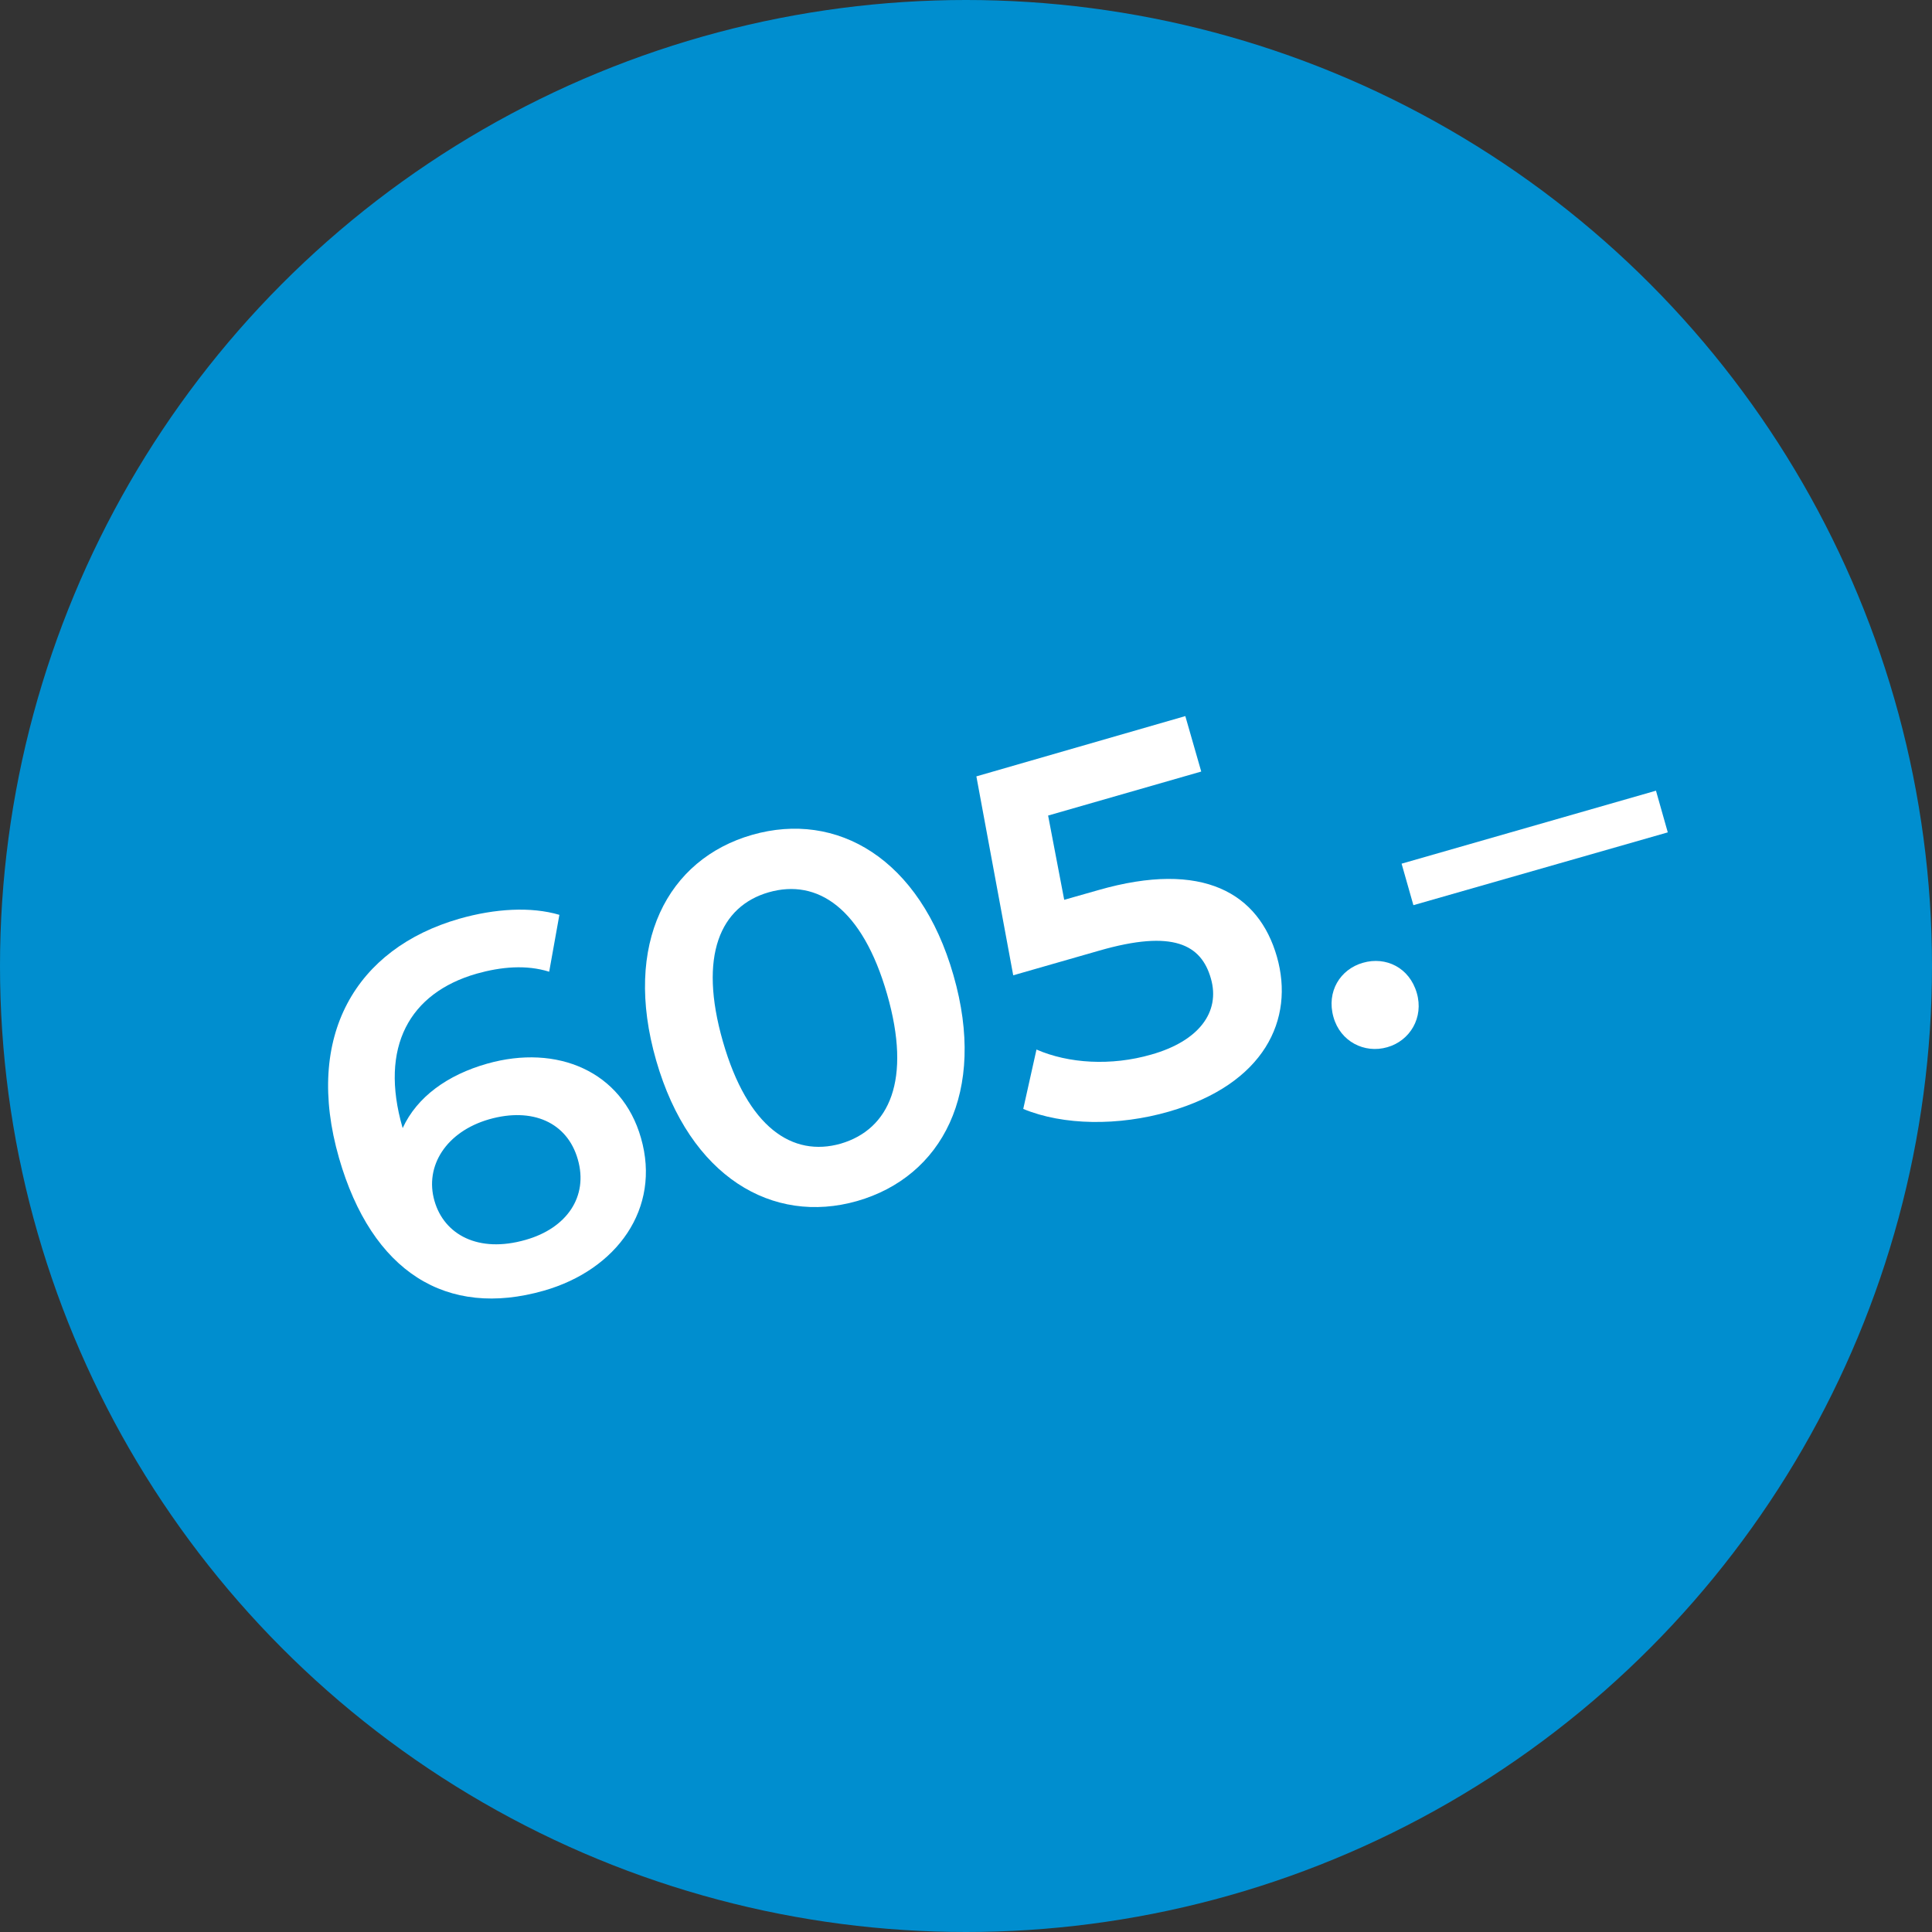 <?xml version="1.0" encoding="utf-8"?>
<!-- Generator: Adobe Illustrator 25.0.0, SVG Export Plug-In . SVG Version: 6.00 Build 0)  -->
<svg version="1.1" id="Ebene_1" xmlns="http://www.w3.org/2000/svg" xmlns:xlink="http://www.w3.org/1999/xlink" x="0px" y="0px"
	 viewBox="0 0 1080 1080" style="enable-background:new 0 0 1080 1080;" xml:space="preserve">
<rect x="0" y="0" width="1080" height="1080" fill="#333333" stroke="none"/>
<style type="text/css">
	.st0{fill:#008ECF;}
	.st1{fill:#FFFFFF;}
</style>
<circle class="st0" cx="540" cy="540" r="540"/>
<g>
	<path class="st1" d="M358.3,636.1c11.4,39.5-13.6,73.8-54.3,85.4c-54.3,15.5-96.1-10.3-114.5-74.2c-19.6-68.3,9.5-117.1,67.2-133.7
		c19.9-5.7,40.1-6.9,56-2.2l-5.7,31.8c-12.8-4-26.7-2.8-40.6,1.1c-37.5,10.8-54.4,40.9-41.4,86l0.1,0.3c8-17.4,25-29.7,47.2-36
		C311.5,583.5,347.7,598.9,358.3,636.1z M323,648.1c-5.9-20.7-25.4-29.3-49.6-22.4c-23.9,6.9-36.2,26.1-30.5,45.7
		c5.4,18.7,24.4,29.3,50.9,21.7C316.8,686.6,329,668.9,323,648.1z"/>
	<path class="st1" d="M366.8,592.8c-18.8-65.4,6.5-112.6,53.6-126.1c47.4-13.6,93.9,13.1,112.6,78.5c18.8,65.4-6.5,112.6-53.9,126.2
		C432,684.8,385.6,658.1,366.8,592.8z M495.9,555.8c-13.8-48.1-38.9-64.8-66.2-57c-27,7.8-39.4,35.3-25.6,83.4
		c13.8,48.1,38.9,64.8,65.9,57.1C497.2,631.3,509.7,603.8,495.9,555.8z"/>
	<path class="st1" d="M713.8,534.8c10,35-6.9,71.2-60.4,86.6c-28.1,8.1-59,7.8-81.4-1.5l7.4-33.2c17.9,7.8,41.7,9.3,64.2,2.8
		c26.5-7.5,38.7-23.7,33.3-42.5c-5.4-19-21.1-27.5-62.4-15.6l-48.1,13.8L545.8,434l116.8-33.7l8.9,31l-85.6,24.6l9,47.1l19-5.4
		C672.7,480.7,703.7,499.5,713.8,534.8z"/>
	<path class="st1" d="M745.4,568.5c-4-14.2,3.8-26.7,16.5-30.3c12.8-3.7,26,2.7,30.1,16.9c4,13.7-3.8,26.7-16.5,30.3
		C762.7,589.1,749.2,582.2,745.4,568.5z"/>
	<path class="st1" d="M783.5,482.8L925.7,442l6.6,23.3l-142.2,40.7L783.5,482.8z"/>
</g>
</svg>
